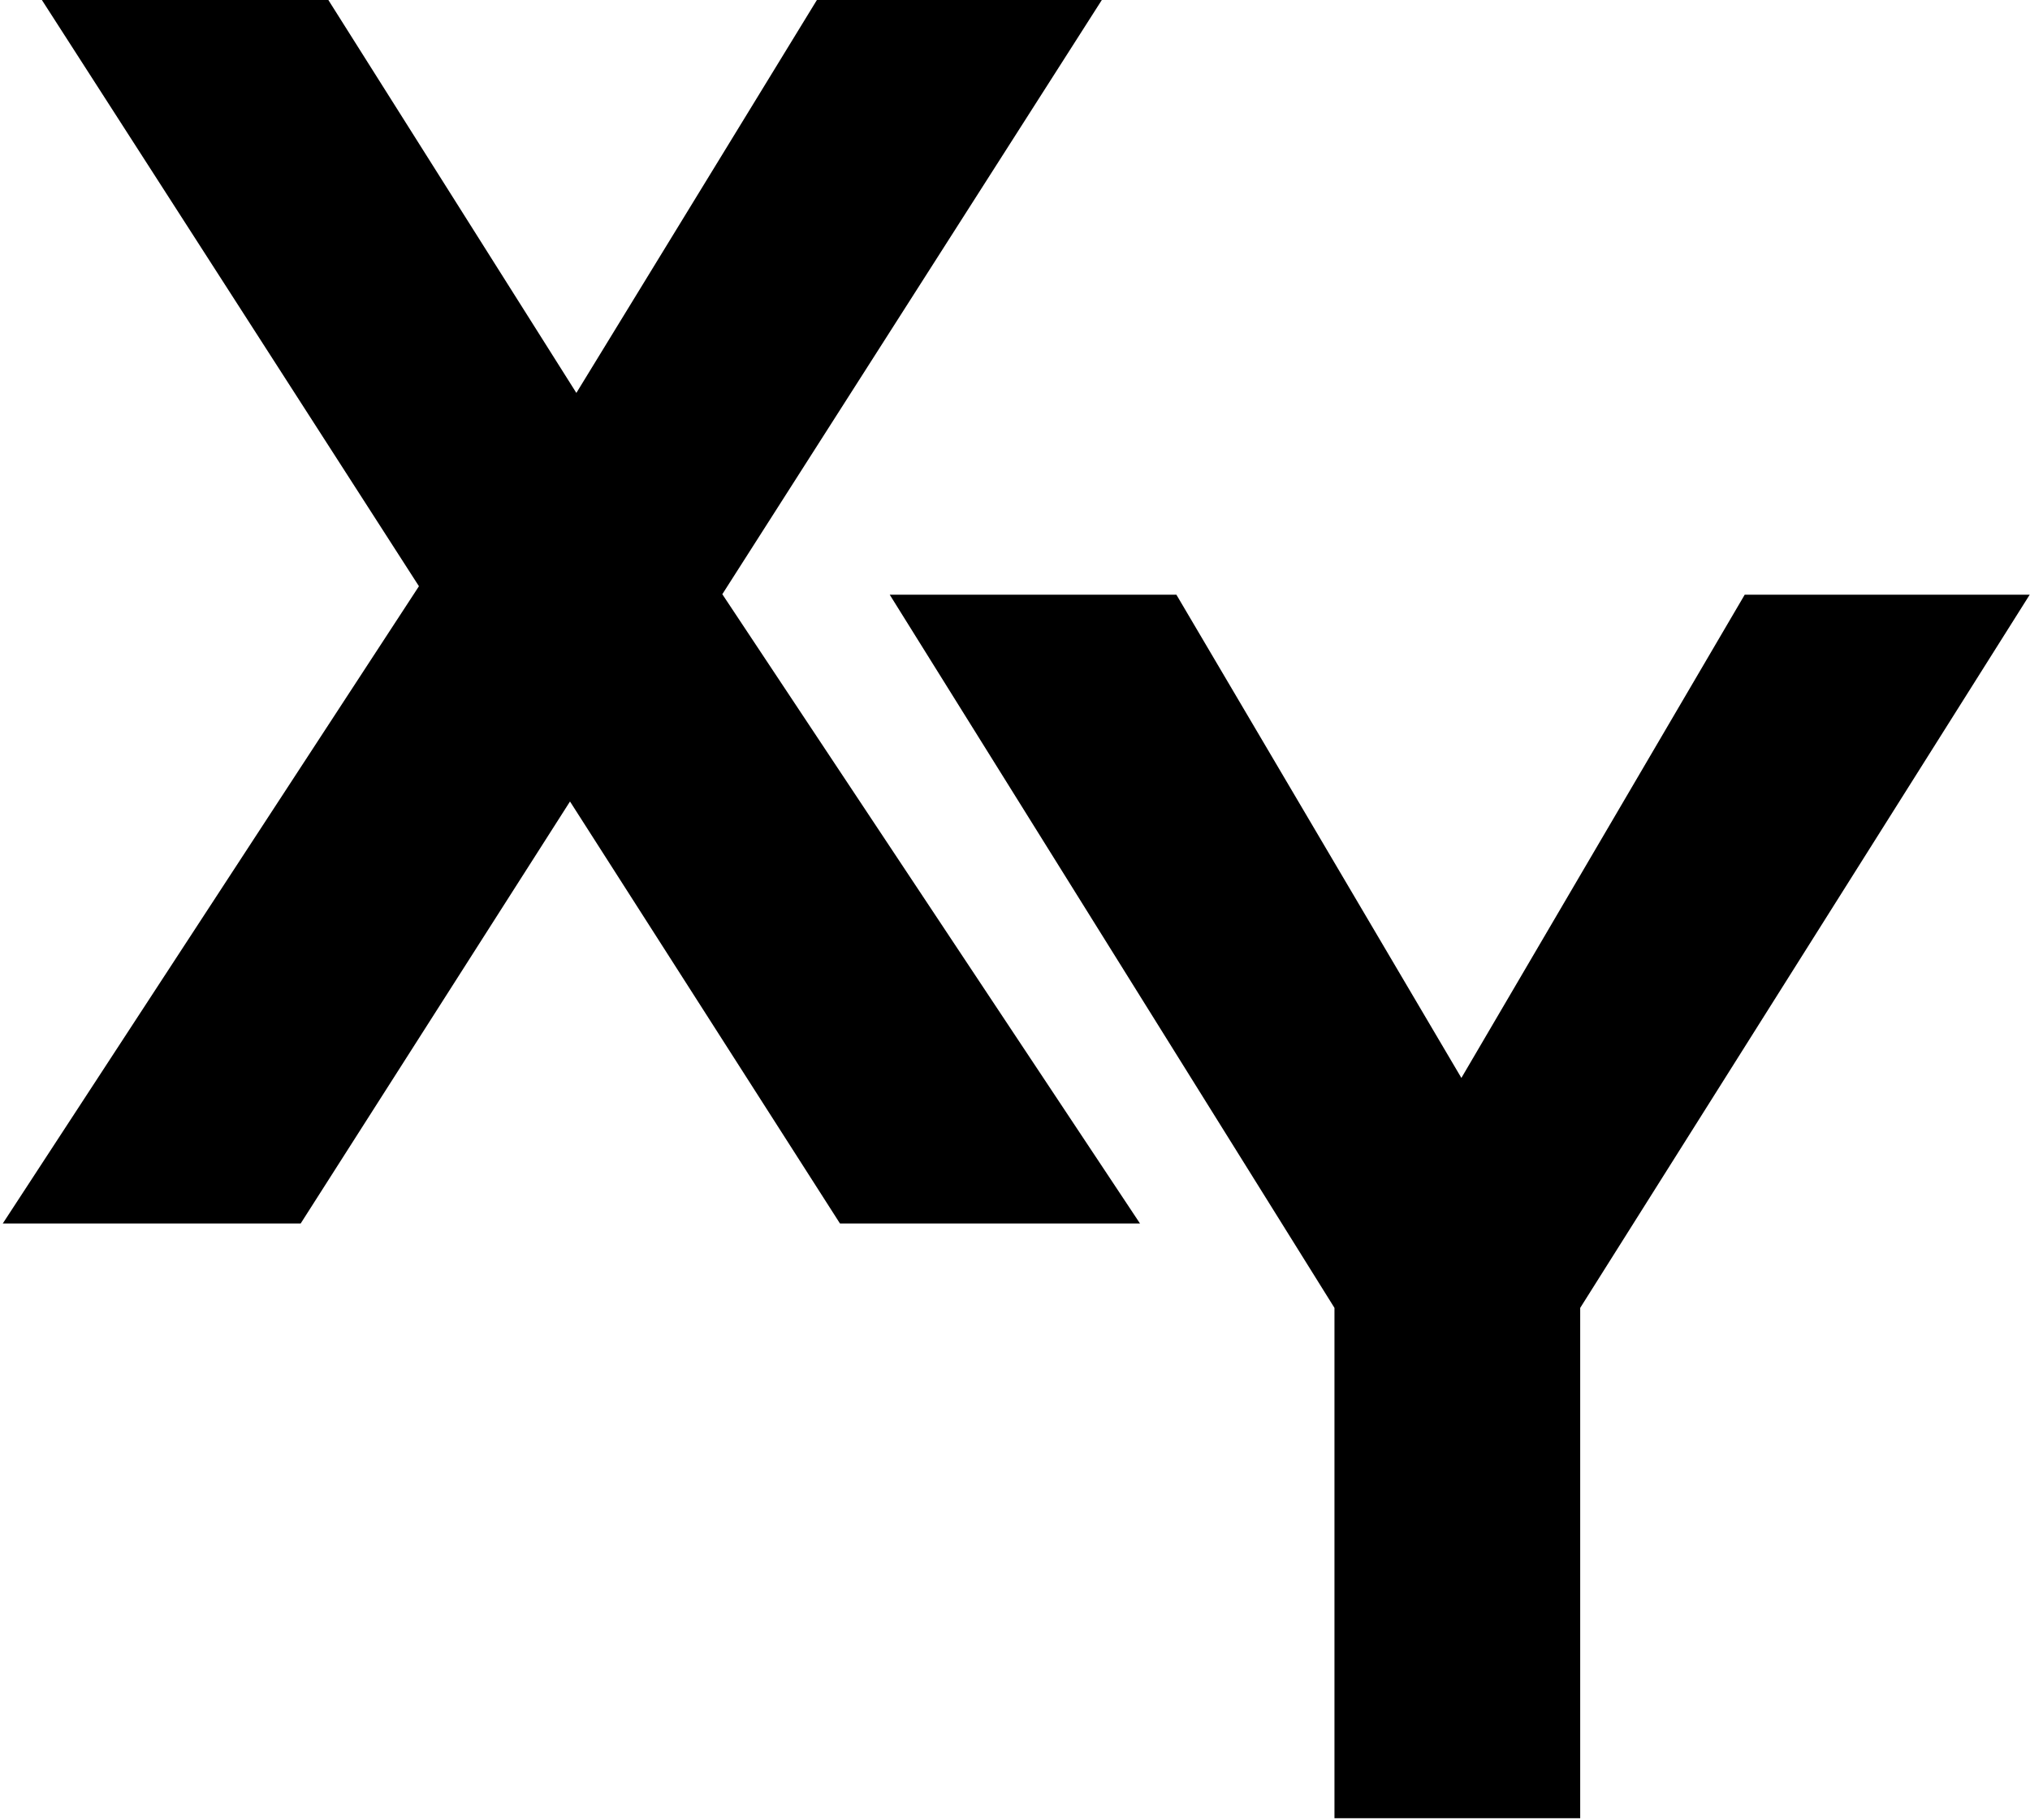 <svg width="609" height="546" xmlns="http://www.w3.org/2000/svg"><g id="Page-1" stroke="none" stroke-width="1" fill="none" fill-rule="evenodd"><g id="favicon" fill="#000" fill-rule="nonzero"><path id="x" d="M90.194 367 171 240.405 252 367h90.009L216.695 178.235 330.547 0h-85.48l-72.159 117.857L98.506 0h-85.94L125.68 175.84.822 367z"/><path id="Y" d="M474.06 545.375V392.301l134.855-213.926h-85.5l-85 144.95-85.5-144.95h-86L400.34 392.301v153.074z"/></g></g></svg>